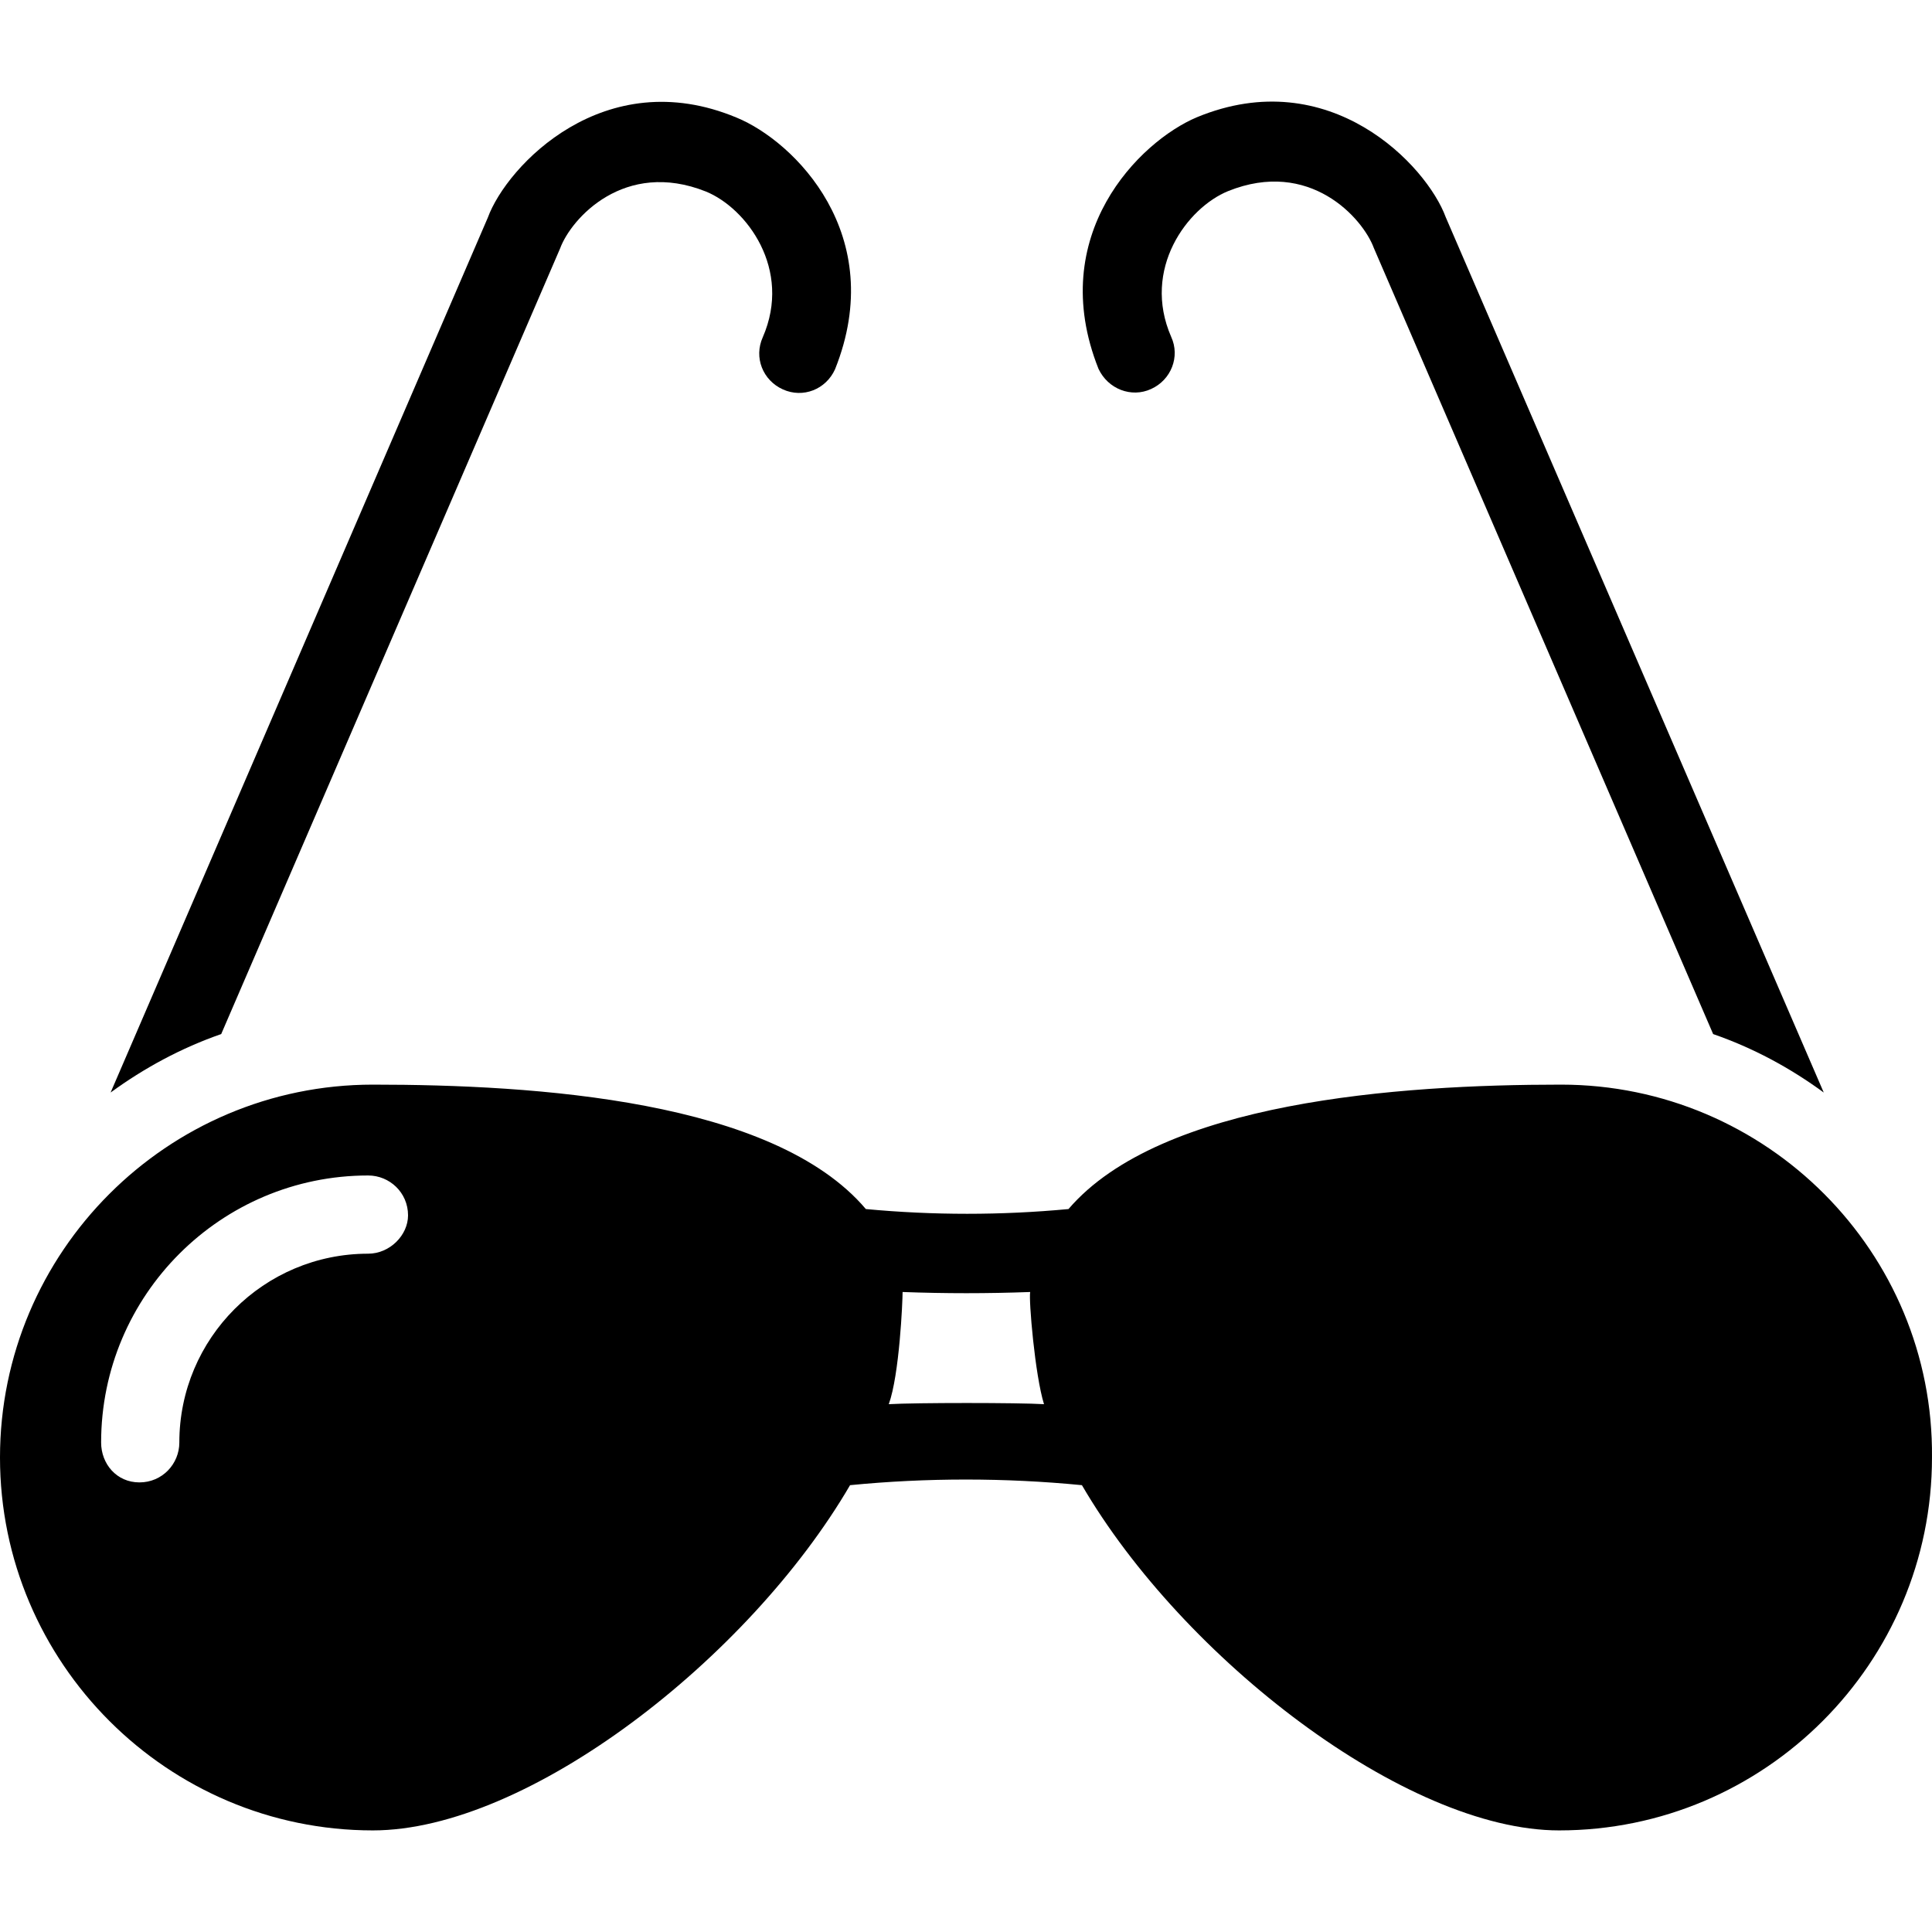 <?xml version="1.0" encoding="iso-8859-1"?>
<!-- Uploaded to: SVG Repo, www.svgrepo.com, Generator: SVG Repo Mixer Tools -->
<svg fill="#000000" height="800px" width="800px" version="1.1" id="Capa_1" xmlns="http://www.w3.org/2000/svg" xmlns:xlink="http://www.w3.org/1999/xlink" 
	 viewBox="0 0 489.104 489.104" xml:space="preserve">
<g>
	<g>
		<path d="M395.2,274.584c-41.2,0-101.4,4.3-124.7,31.5c-17.1,1.6-34.2,1.6-51.3,0c-23.4-27.6-83.6-31.5-124.8-31.5
			c-52.1,0-94.4,42.4-94.4,94.4s42.4,94.4,94.4,94.4c39.2,0,95.2-43.5,120.8-87.4c19.4-1.9,39.2-1.9,58.7,0
			c25.6,43.9,82,87.4,120.8,87.4c52.1,0,94.4-42.4,94.4-94.4C489.6,316.984,447.2,274.584,395.2,274.584z M93.2,317.384
			c-26.4,0-47.8,21.4-47.8,47.8c0,5.4-4.3,10.1-10.1,10.1s-9.7-4.7-9.7-10.1c0-37.3,30.3-67.6,67.6-67.6c5.4,0,10.1,4.3,10.1,10.1
			C103.3,312.684,98.7,317.384,93.2,317.384z M225,355.484c2.7-7.4,3.5-26,3.5-28.4c10.9,0.4,21.4,0.4,32.3,0
			c-0.4,1.9,1.2,21,3.5,28.4C258,355.084,231.6,355.084,225,355.484z"/>
		<path d="M141.8,62.884c2.8-7.6,16.3-22.6,36.9-14.4c10.3,4.2,21.9,19.7,14.4,36.9c-2.3,5.1,0,10.9,5.1,13.2
			c5.1,2.3,10.9,0,13.2-5.1c13.6-34-10.3-57.7-24.9-63.7c-33.5-14-58.2,12.2-63,25.3L28,276.584c8.5-6.2,17.9-11.3,28-14.8
			L141.8,62.884z"/>
		<path d="M291.4,98.484c5.1-2.3,7.4-8.2,5.1-13.2c-7.5-17.2,4.1-32.7,14.4-36.9c20.6-8.3,34.1,6.8,36.9,14.4l85.9,199
			c10.1,3.5,19.4,8.5,28,14.8L366,54.984c-4.8-13.1-29.4-39.2-63-25.3c-14.5,6.1-38.4,29.8-24.9,63.7
			C280.5,98.484,286.4,100.784,291.4,98.484z"/>
	</g>
</g>
</svg>